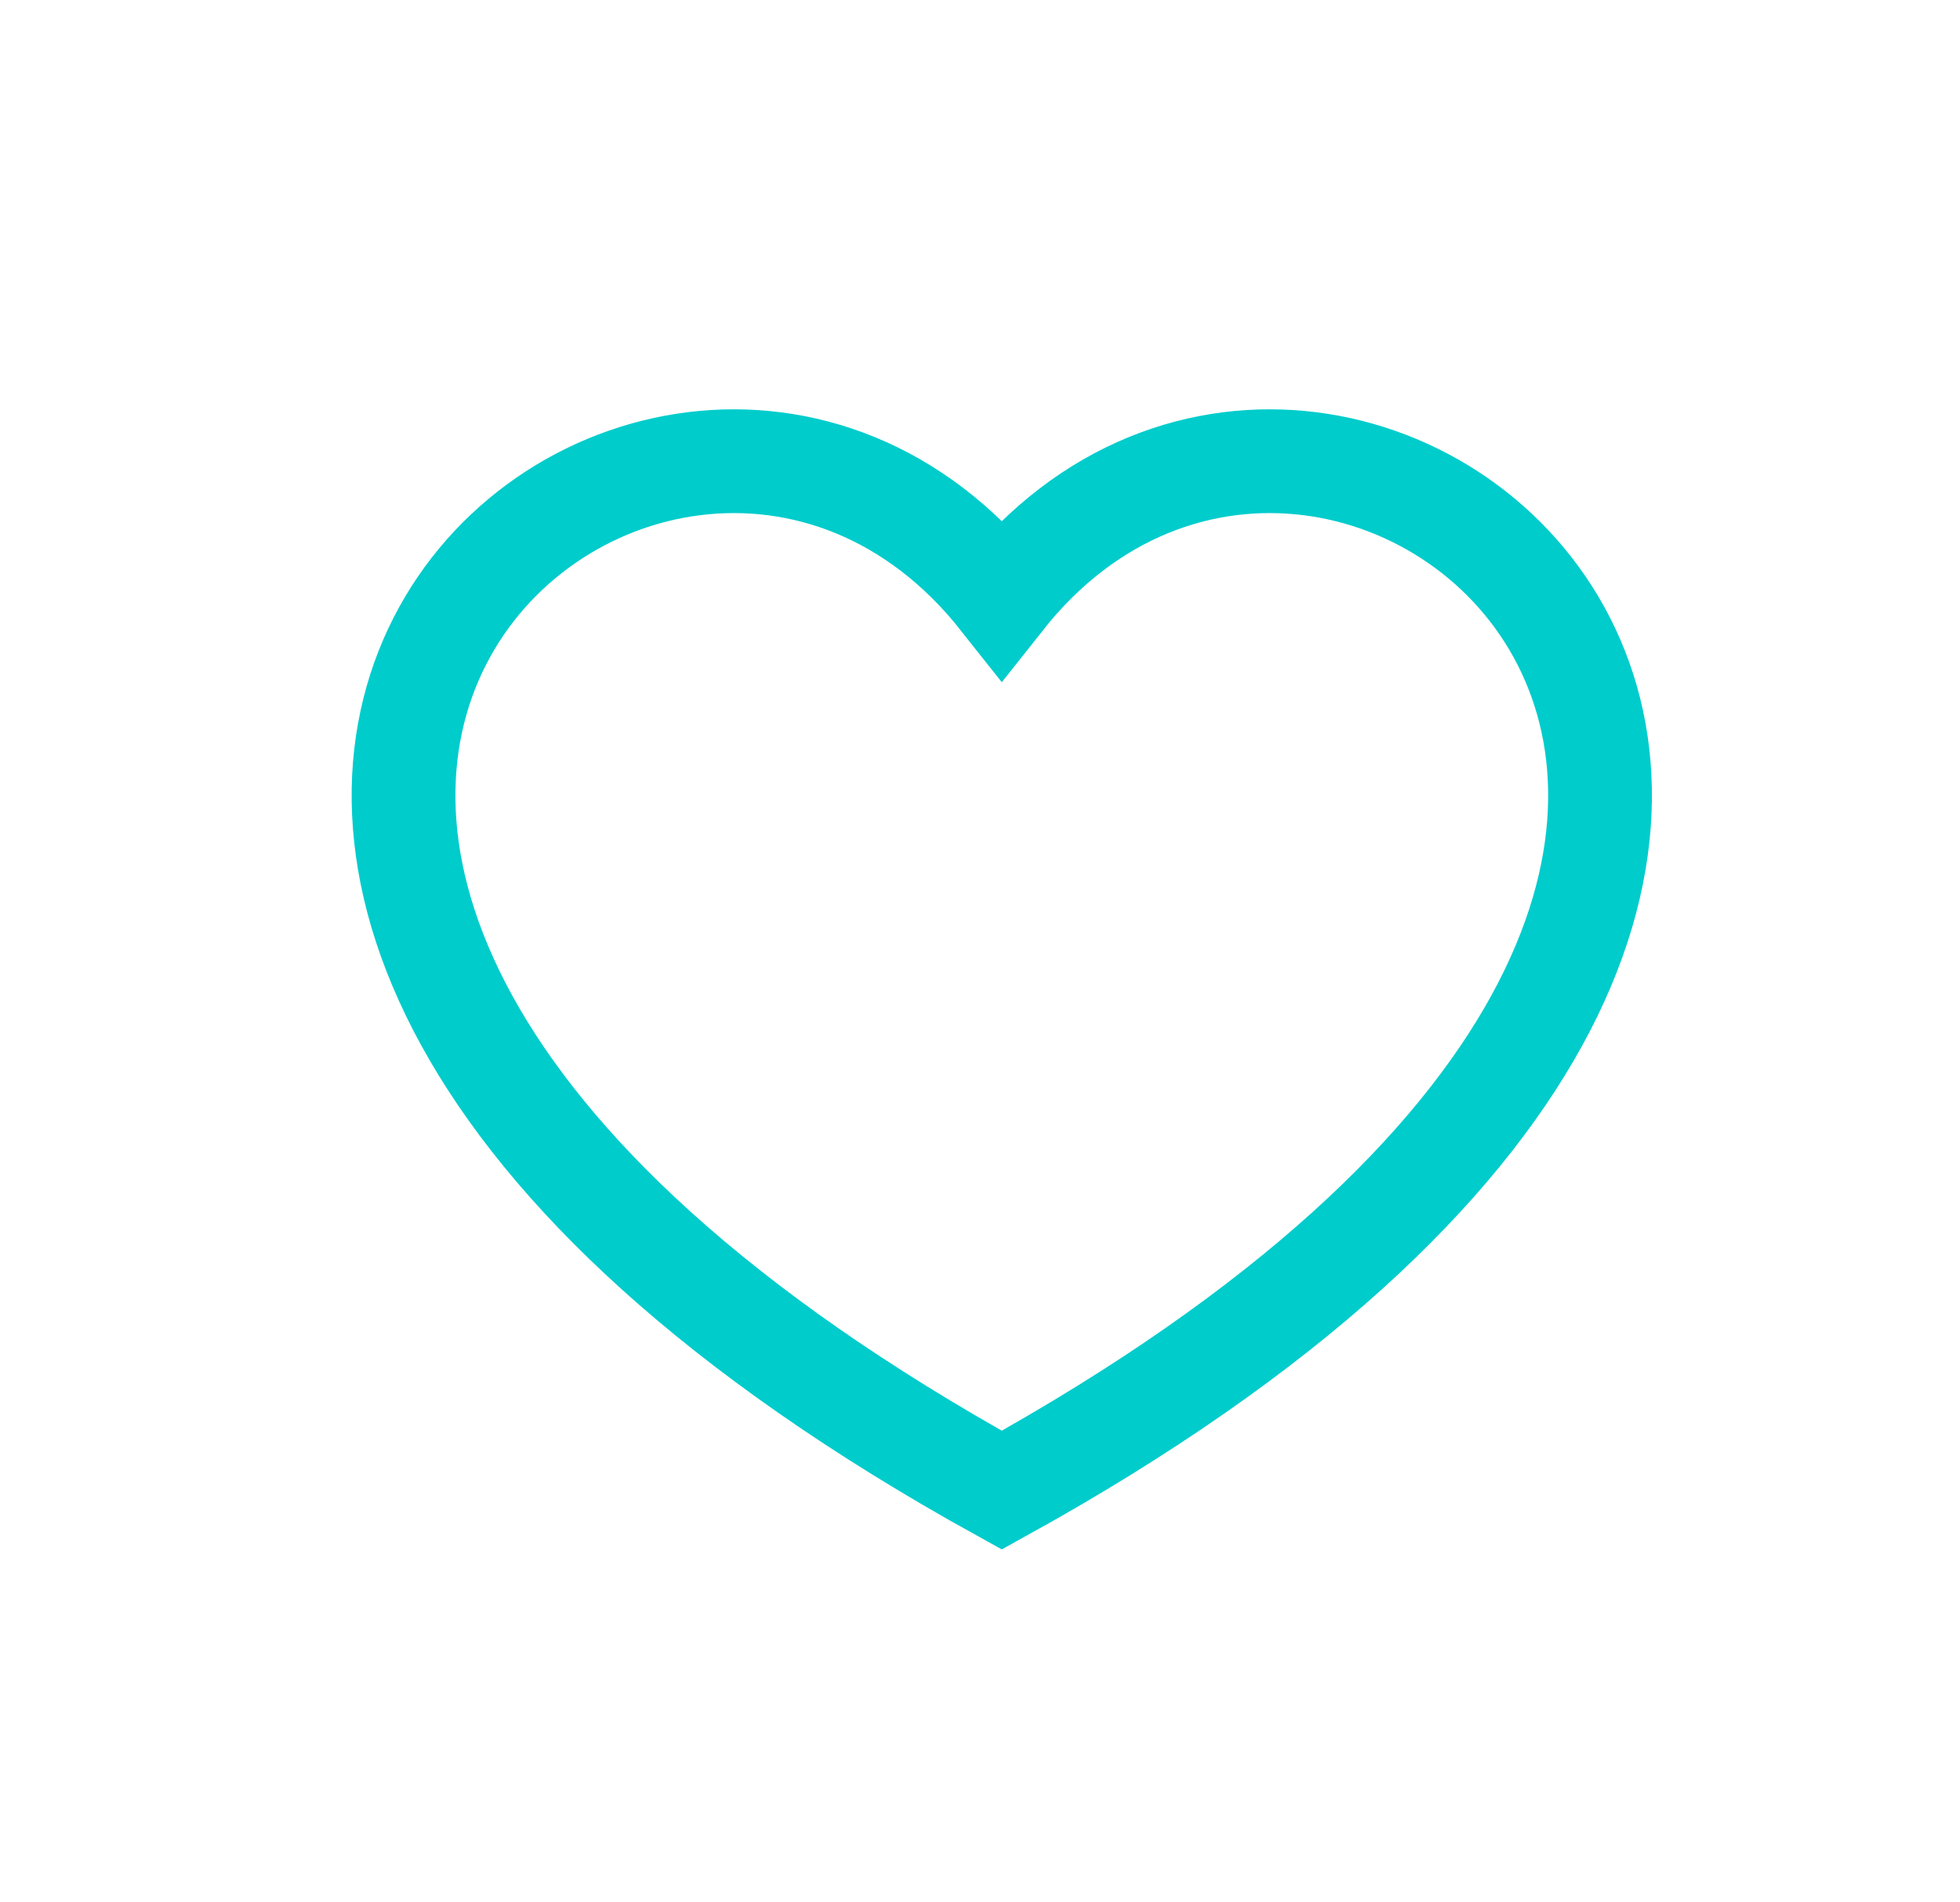 <svg width="34" height="33" viewBox="0 0 34 33" fill="none" xmlns="http://www.w3.org/2000/svg">
<path d="M17.378 25.849C-2.622 14.795 11.378 2.795 17.378 10.383C23.378 2.795 37.378 14.795 17.378 25.849Z" stroke="#00CCCC" stroke-width="1.8"/>
</svg>
